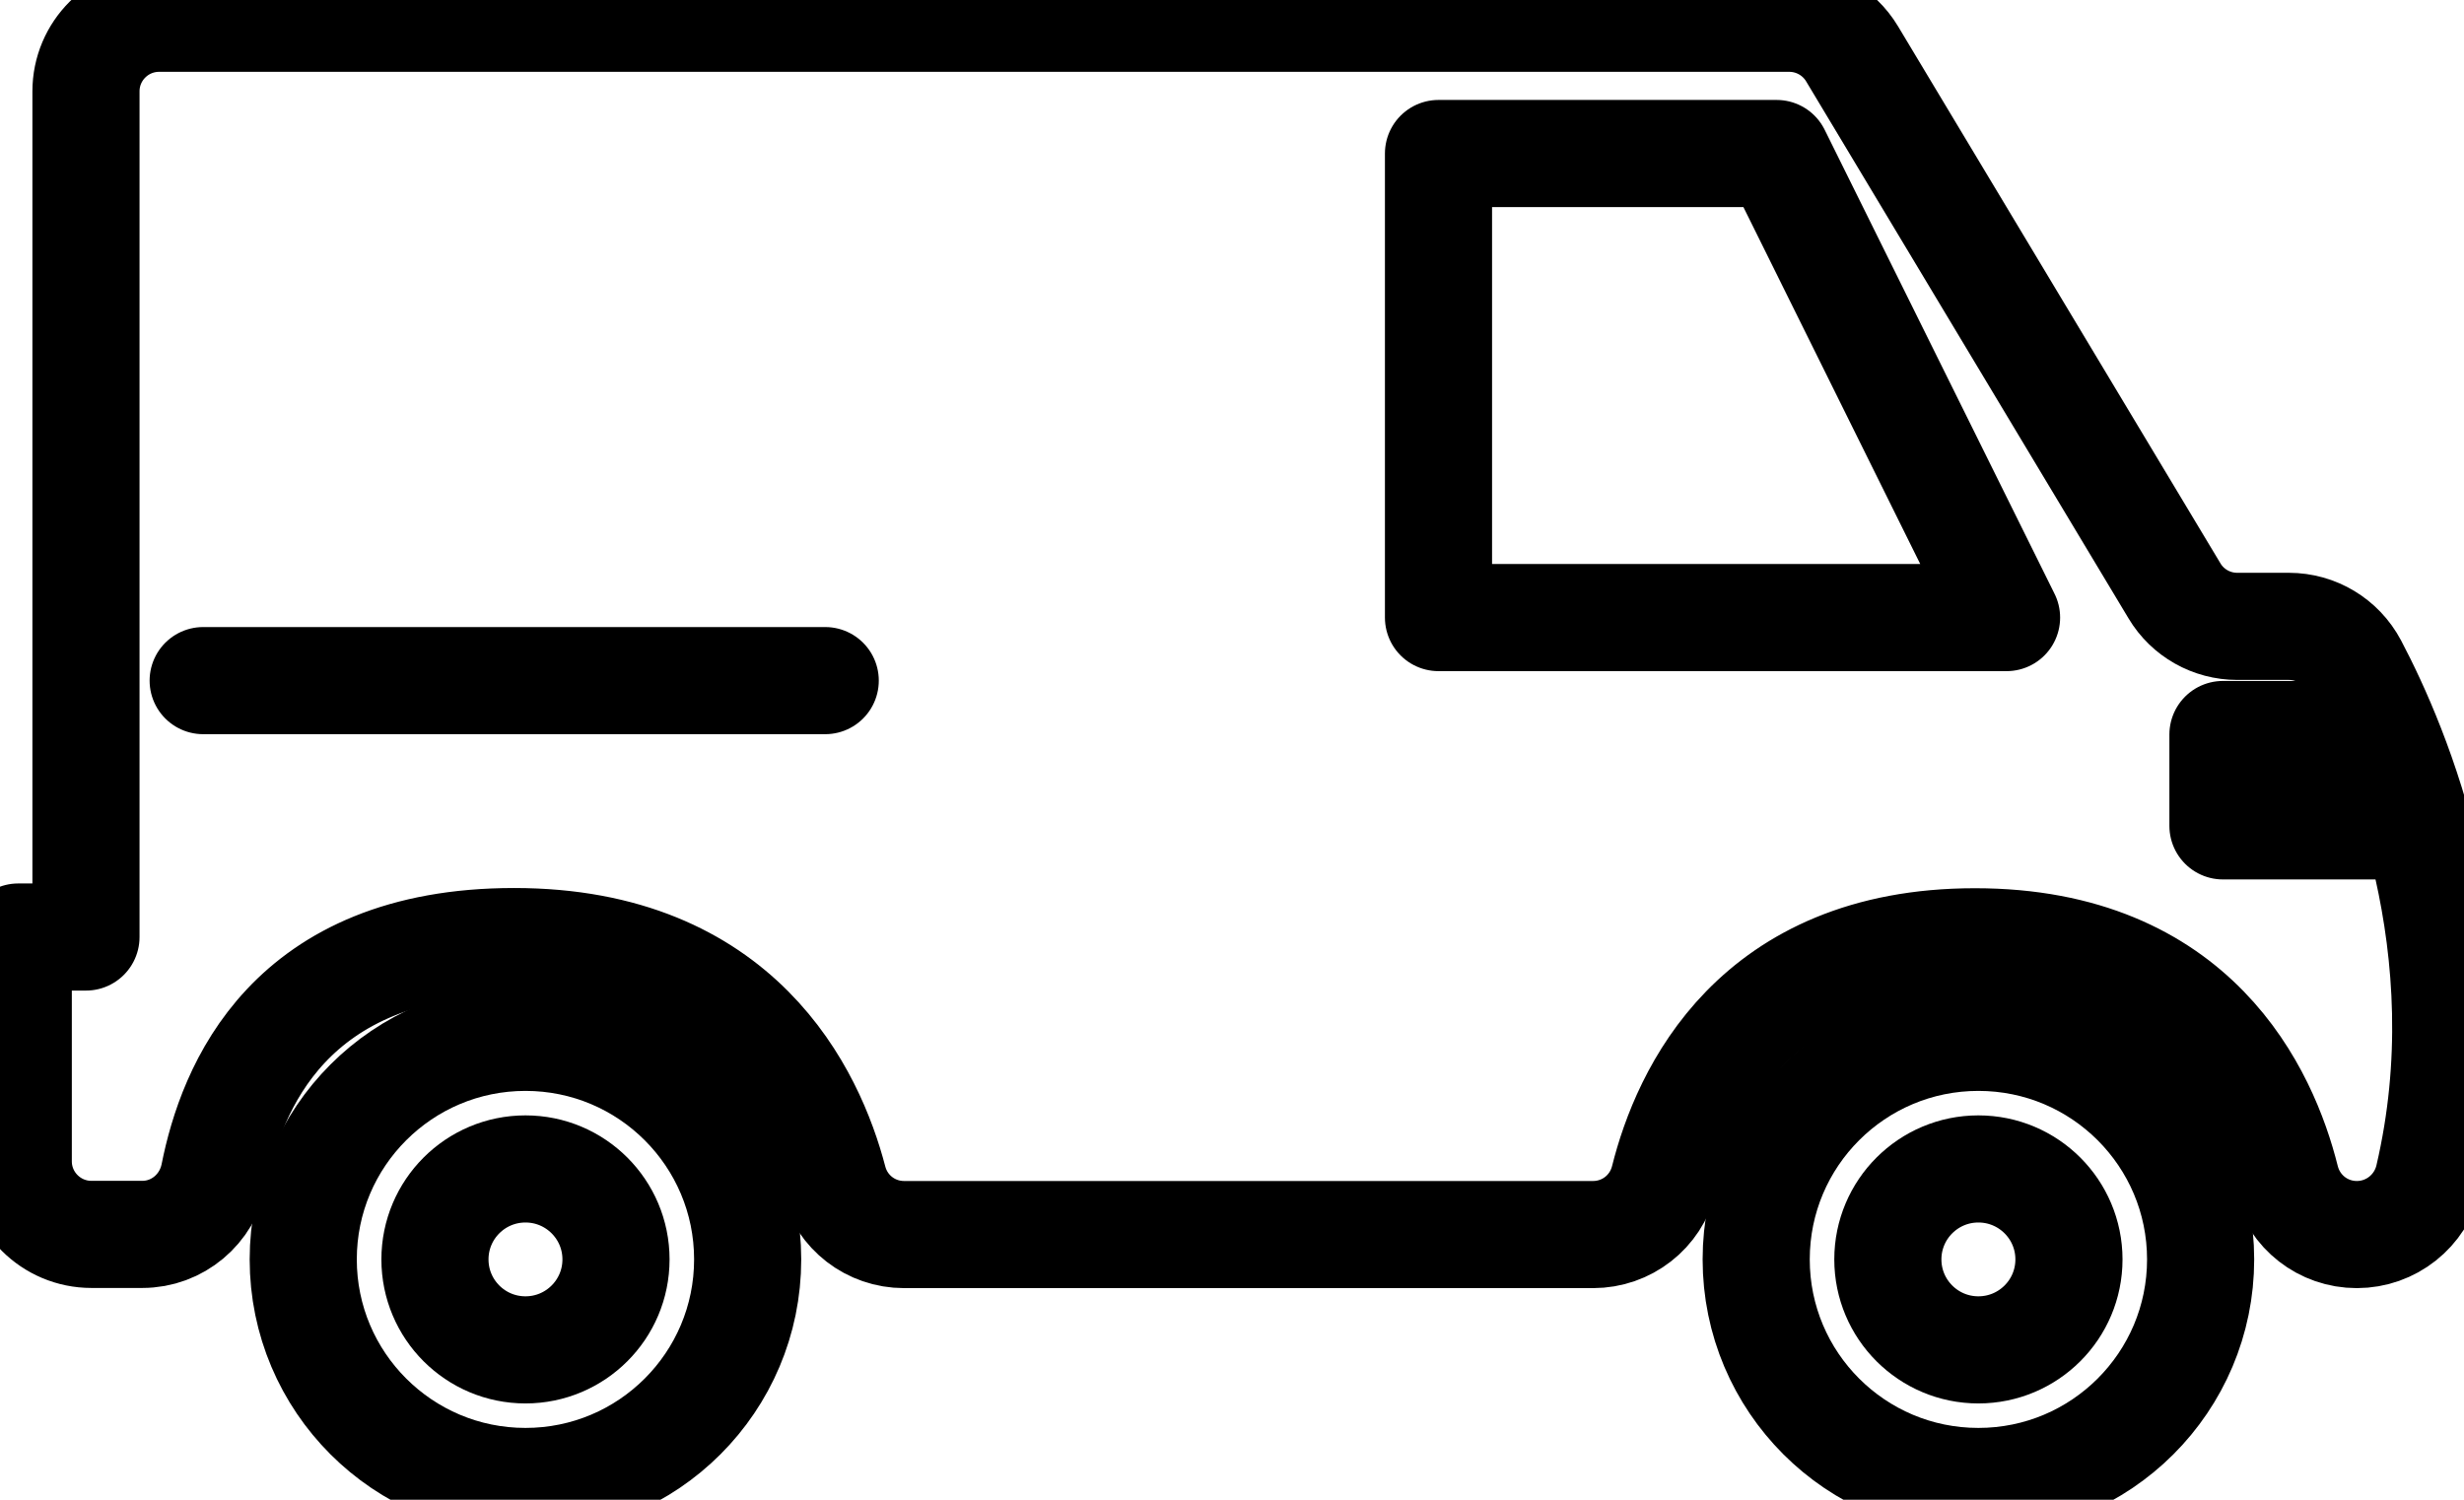 <svg xmlns="http://www.w3.org/2000/svg" width="46" height="28" viewBox="0 0 46 28" fill="none"><g clip-path="url(#clip0_27_191)"><path d="M43.835 13.713H41.5V15.419H44.907" stroke="black" stroke-width="2" stroke-linecap="round" stroke-linejoin="round"></path><path d="M2.971 0.341H33.404C33.885 0.341 34.329 0.594 34.575 1.003L40.595 11.031C40.841 11.444 41.288 11.694 41.766 11.694H42.729C43.238 11.694 43.702 11.973 43.941 12.424C44.747 13.952 46.341 17.702 45.338 21.988C45.191 22.609 44.638 23.049 43.999 23.049C43.371 23.049 42.828 22.626 42.674 22.015C42.278 20.432 40.994 17.583 36.87 17.583C32.745 17.583 31.461 20.432 31.065 22.015C30.911 22.626 30.369 23.049 29.74 23.049H16.878C16.256 23.049 15.717 22.633 15.56 22.032C15.147 20.452 13.815 17.579 9.598 17.579C5.381 17.579 4.316 20.333 3.998 21.93C3.869 22.575 3.315 23.046 2.656 23.046H1.707C0.953 23.046 0.341 22.435 0.341 21.681V17.494H1.605V1.706C1.605 0.952 2.216 0.341 2.971 0.341Z" stroke="black" stroke-width="2" stroke-linecap="round" stroke-linejoin="round"></path><path d="M9.81 27.659C12.101 27.659 13.958 25.803 13.958 23.513C13.958 21.223 12.101 19.367 9.81 19.367C7.519 19.367 5.661 21.223 5.661 23.513C5.661 25.803 7.519 27.659 9.81 27.659Z" stroke="black" stroke-width="2" stroke-linecap="round" stroke-linejoin="round"></path><path d="M9.81 25.202C10.743 25.202 11.5 24.446 11.5 23.513C11.5 22.58 10.743 21.824 9.81 21.824C8.876 21.824 8.12 22.58 8.12 23.513C8.12 24.446 8.876 25.202 9.81 25.202Z" stroke="black" stroke-width="2" stroke-linecap="round" stroke-linejoin="round"></path><path d="M36.934 27.659C39.226 27.659 41.083 25.803 41.083 23.513C41.083 21.223 39.226 19.367 36.934 19.367C34.643 19.367 32.786 21.223 32.786 23.513C32.786 25.803 34.643 27.659 36.934 27.659Z" stroke="black" stroke-width="2" stroke-linecap="round" stroke-linejoin="round"></path><path d="M36.934 25.202C37.868 25.202 38.625 24.446 38.625 23.513C38.625 22.58 37.868 21.824 36.934 21.824C36.001 21.824 35.244 22.58 35.244 23.513C35.244 24.446 36.001 25.202 36.934 25.202Z" stroke="black" stroke-width="2" stroke-linecap="round" stroke-linejoin="round"></path><path d="M3.793 12.707H15.406" stroke="black" stroke-width="2" stroke-linecap="round" stroke-linejoin="round"></path><path d="M26.855 2.866V11.53H37.46L33.168 2.866H26.855Z" stroke="black" stroke-width="2" stroke-linecap="round" stroke-linejoin="round"></path></g><defs><clipPath id="clip0_27_191"><rect width="46" height="28" fill="white"></rect></clipPath></defs></svg>